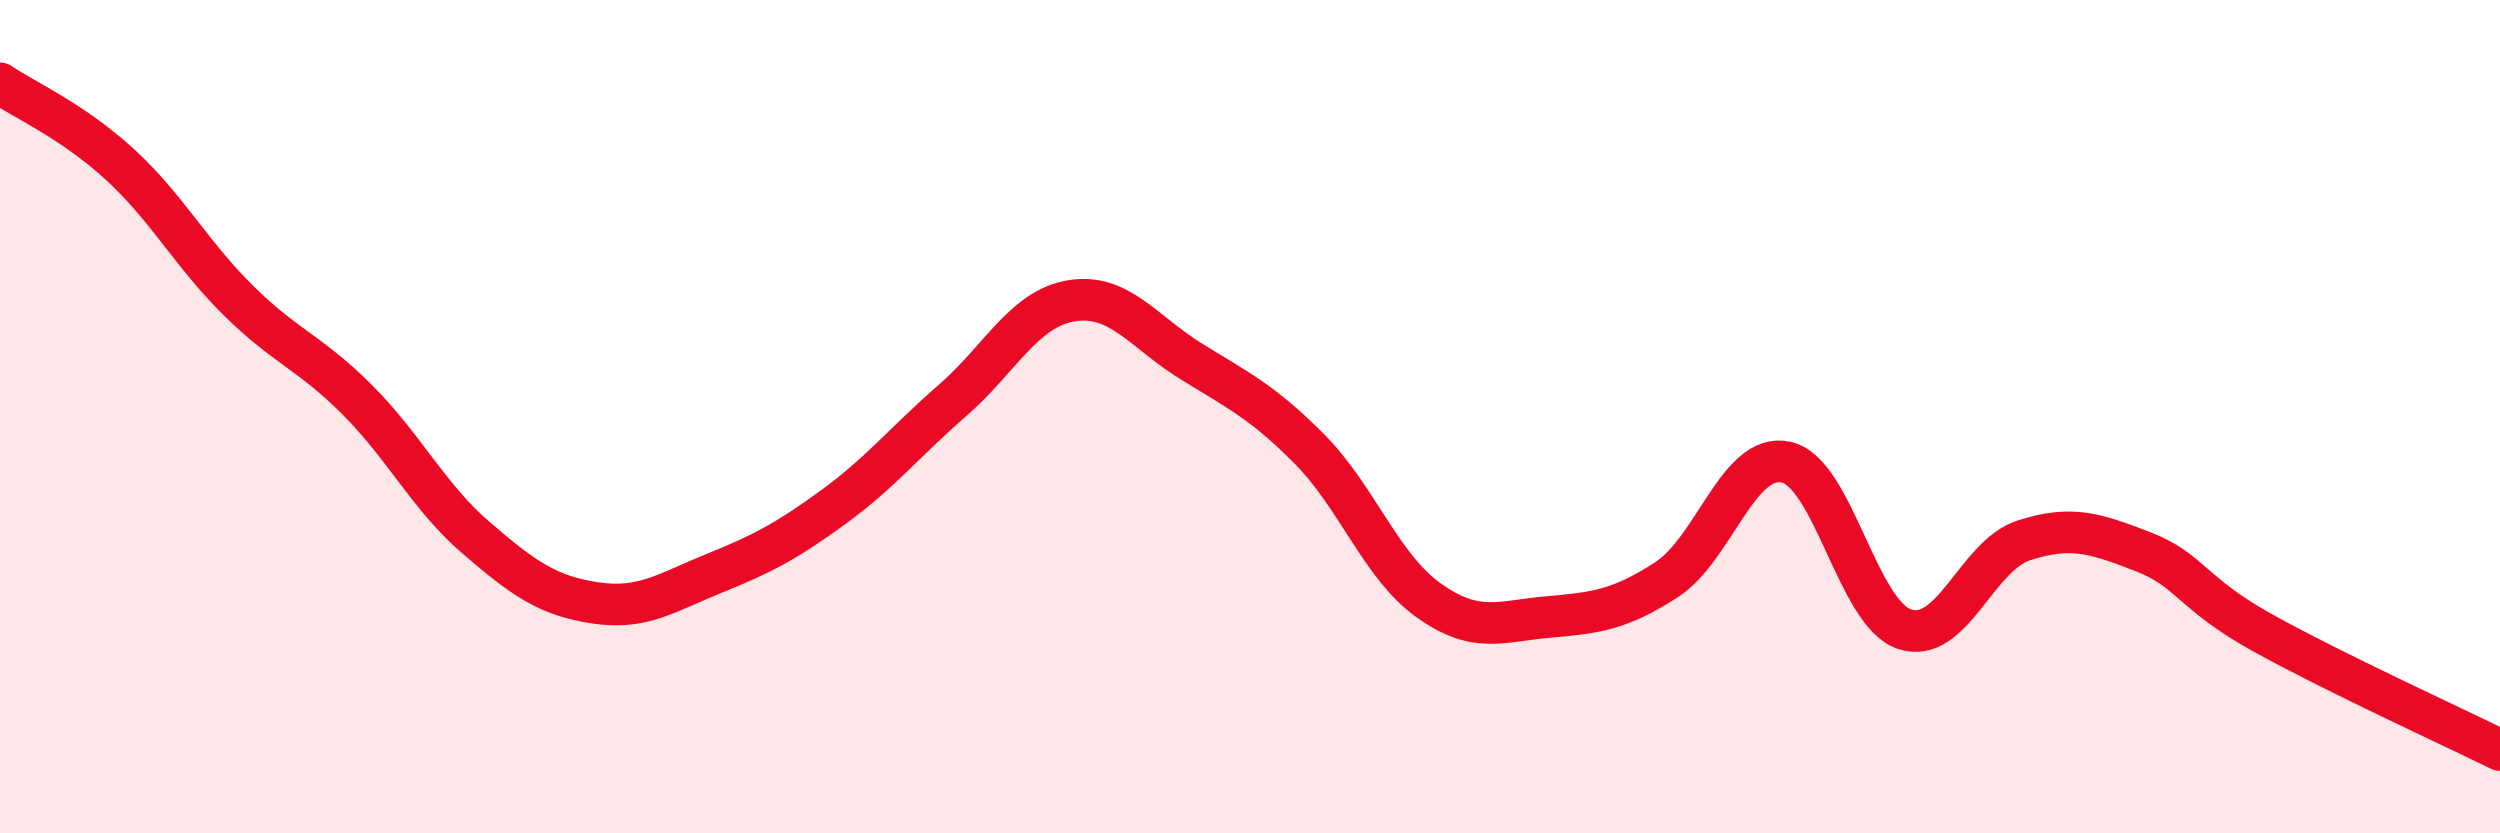 
    <svg width="60" height="20" viewBox="0 0 60 20" xmlns="http://www.w3.org/2000/svg">
      <path
        d="M 0,2 C 0.57,2.39 1.72,2.89 2.86,3.93 C 4,4.97 4.57,6.07 5.71,7.2 C 6.85,8.33 7.43,8.45 8.57,9.59 C 9.71,10.73 10.29,11.93 11.43,12.91 C 12.57,13.89 13.15,14.3 14.29,14.47 C 15.43,14.64 16,14.22 17.14,13.76 C 18.28,13.3 18.86,13 20,12.17 C 21.14,11.34 21.72,10.6 22.86,9.61 C 24,8.62 24.57,7.41 25.71,7.22 C 26.85,7.03 27.43,7.95 28.57,8.66 C 29.71,9.37 30.29,9.63 31.43,10.78 C 32.57,11.93 33.15,13.6 34.29,14.41 C 35.43,15.22 36,14.91 37.14,14.81 C 38.28,14.71 38.86,14.65 40,13.91 C 41.14,13.17 41.72,10.85 42.86,11.09 C 44,11.33 44.57,14.72 45.71,15.1 C 46.85,15.48 47.43,13.34 48.57,12.97 C 49.71,12.6 50.29,12.8 51.43,13.24 C 52.57,13.68 52.58,14.23 54.29,15.18 C 56,16.13 58.86,17.44 60,18L60 20L0 20Z"
        fill="#EB0A25"
        opacity="0.1"
        stroke-linecap="round"
        stroke-linejoin="round"
      />
      <path
        d="M 0,2 C 0.57,2.39 1.72,2.89 2.86,3.93 C 4,4.97 4.57,6.07 5.71,7.2 C 6.85,8.33 7.43,8.45 8.57,9.59 C 9.71,10.73 10.29,11.93 11.43,12.91 C 12.57,13.89 13.15,14.3 14.29,14.47 C 15.43,14.64 16,14.22 17.14,13.76 C 18.28,13.3 18.86,13 20,12.17 C 21.14,11.34 21.72,10.6 22.86,9.61 C 24,8.62 24.57,7.41 25.71,7.22 C 26.85,7.03 27.43,7.95 28.57,8.66 C 29.71,9.37 30.29,9.63 31.43,10.78 C 32.57,11.93 33.15,13.6 34.29,14.41 C 35.43,15.22 36,14.91 37.14,14.81 C 38.28,14.71 38.86,14.65 40,13.91 C 41.14,13.17 41.72,10.85 42.86,11.09 C 44,11.33 44.57,14.72 45.71,15.1 C 46.85,15.48 47.43,13.34 48.57,12.97 C 49.71,12.6 50.29,12.8 51.43,13.24 C 52.57,13.68 52.58,14.23 54.29,15.18 C 56,16.13 58.86,17.44 60,18"
        stroke="#EB0A25"
        stroke-width="1"
        fill="none"
        stroke-linecap="round"
        stroke-linejoin="round"
      />
    </svg>
  